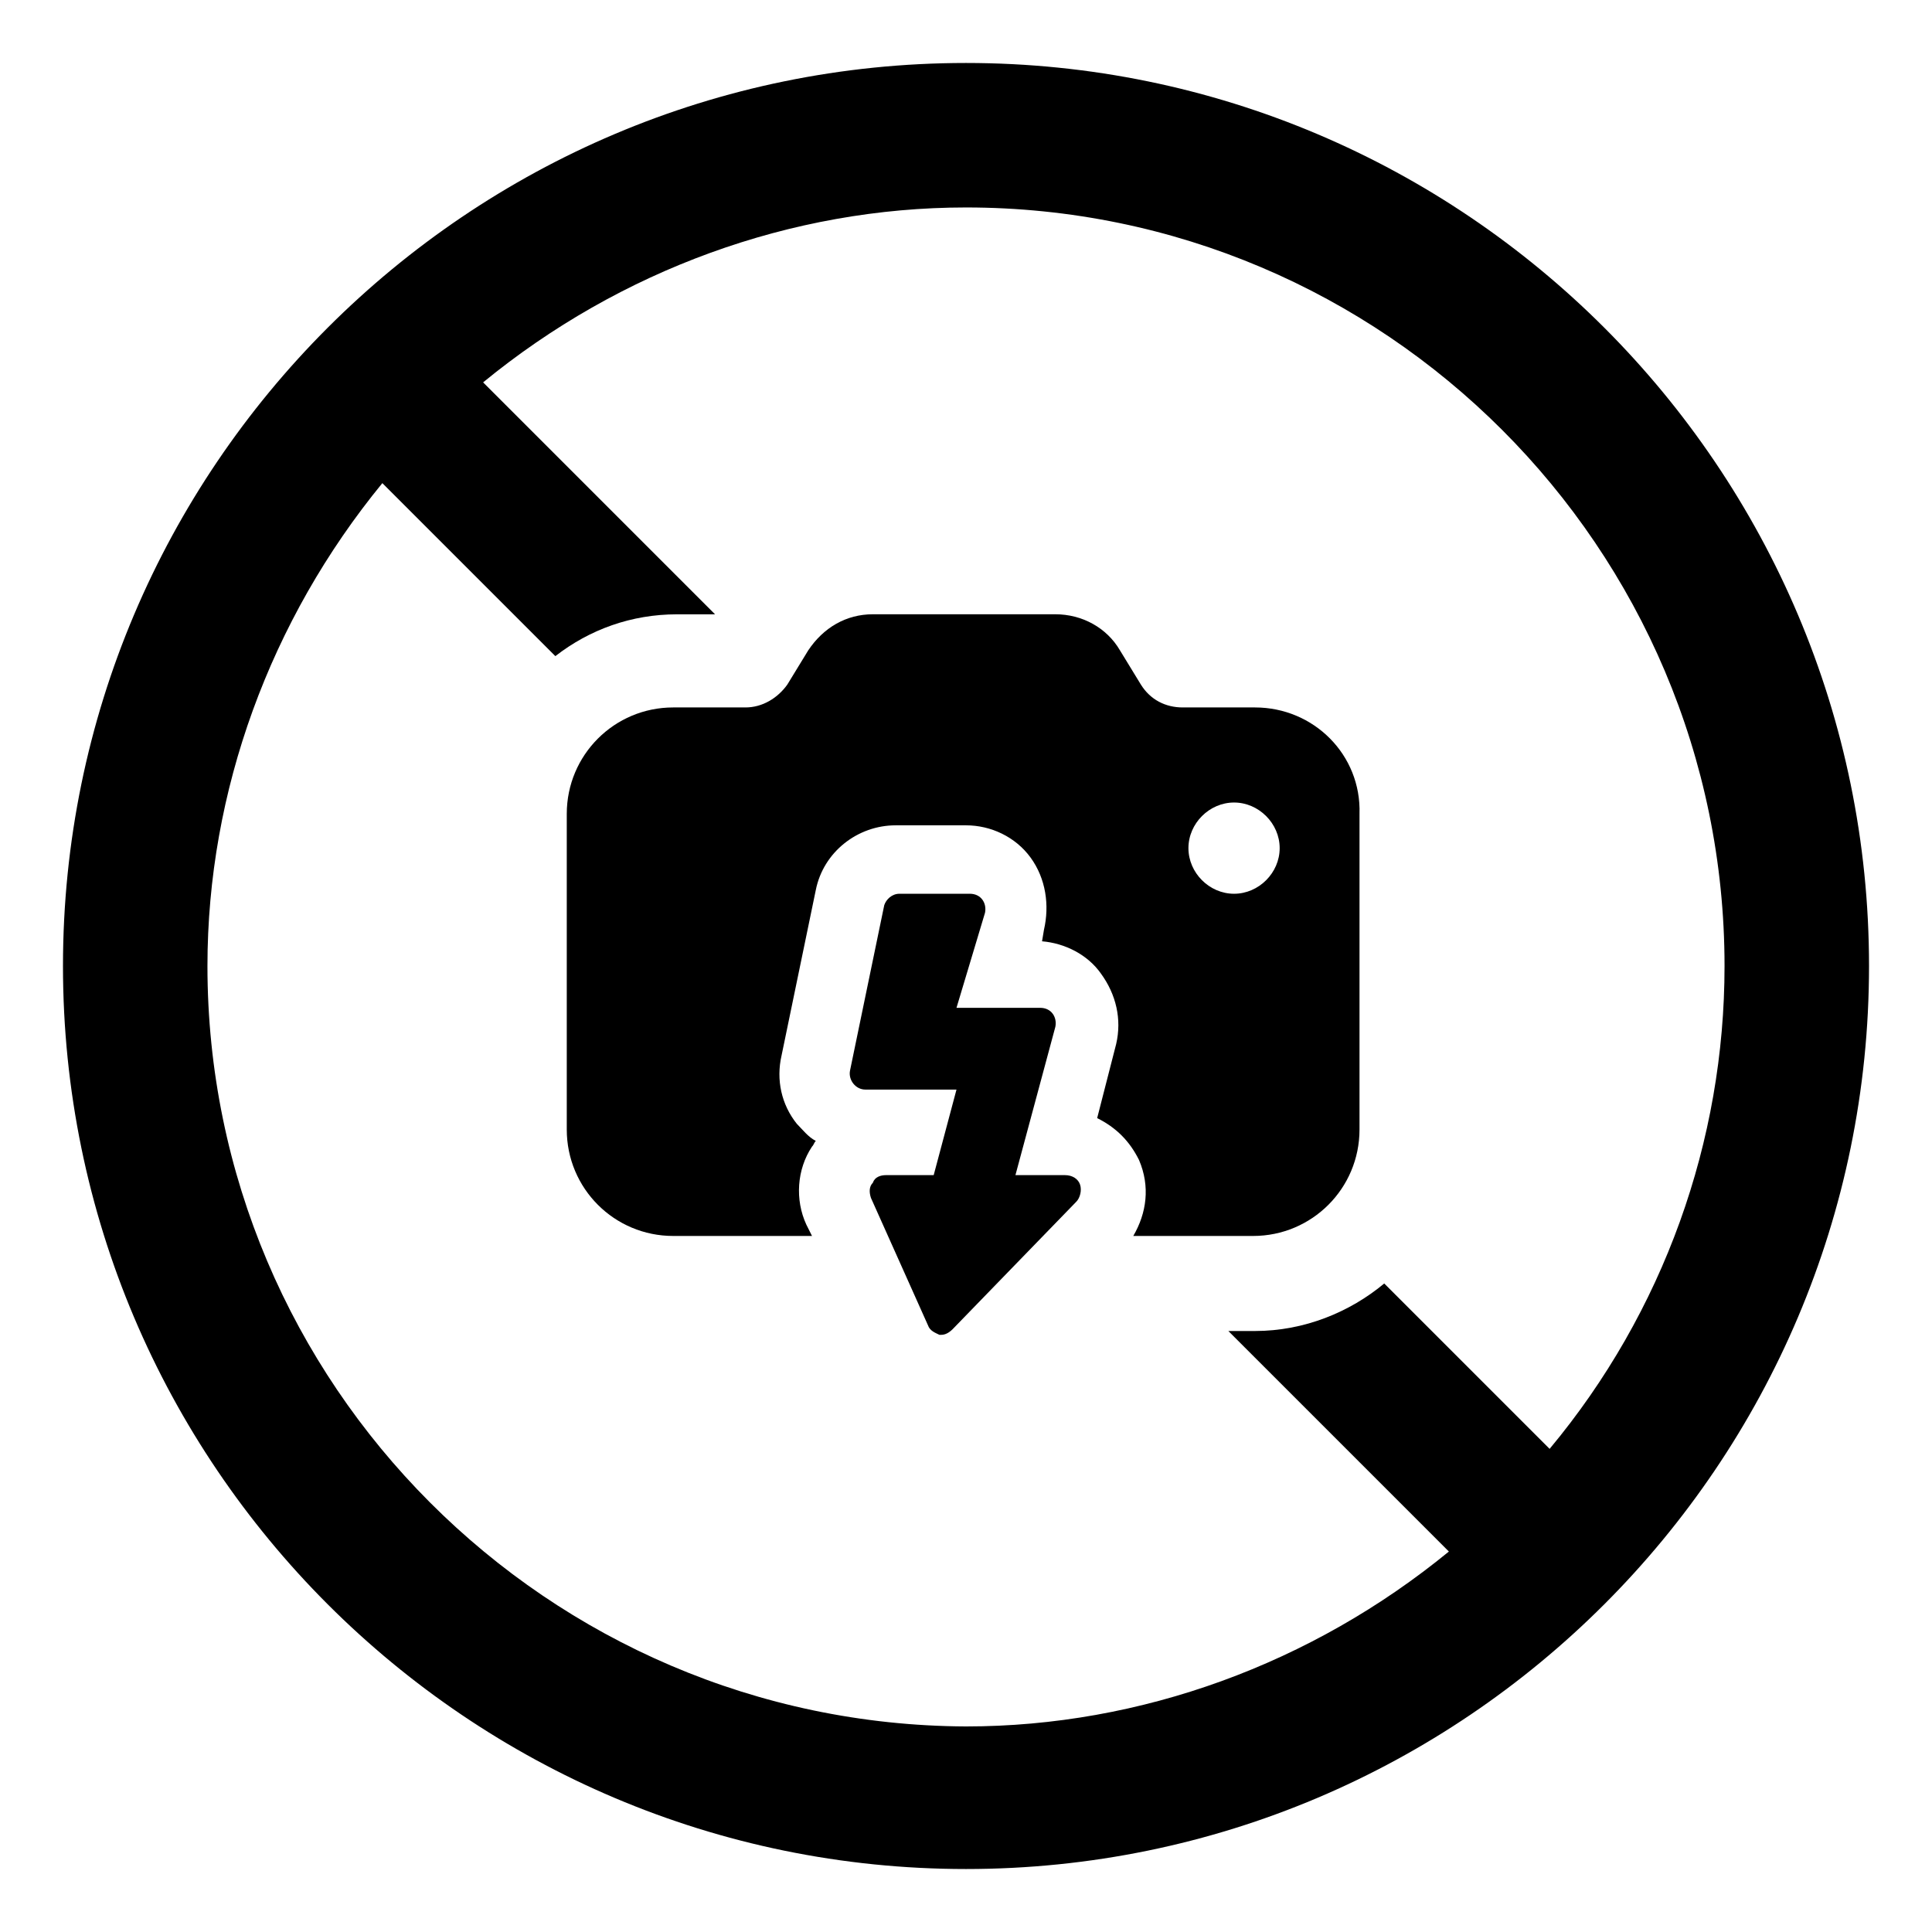 <?xml version="1.0" encoding="UTF-8"?>
<!-- Uploaded to: ICON Repo, www.svgrepo.com, Generator: ICON Repo Mixer Tools -->
<svg fill="#000000" width="800px" height="800px" version="1.1" viewBox="144 144 512 512" xmlns="http://www.w3.org/2000/svg">
 <g>
  <path d="m400 160.69c-132 0-239.31 107.31-239.31 239.31s107.31 239.31 239.31 239.31c132 0 239.31-107.31 239.31-239.31 0-132-107.31-239.31-239.31-239.31zm154.67 367.28-43.832-43.832c-9.07 7.559-21.16 12.594-34.258 12.594h-7.055l58.441 58.441c-36.273 29.727-81.617 46.352-127.97 46.352-110.84-0.5-201.02-90.684-201.02-201.52 0-46.352 16.625-91.691 46.352-127.97l45.848 45.848c9.07-7.055 20.152-11.082 32.242-11.082h10.078l-61.465-61.469c36.273-29.727 81.617-46.352 127.97-46.352 110.84 0 201.02 90.184 201.02 201.02 0 46.348-16.121 91.691-46.352 127.96z"/>
  <path d="m476.58 331.48h-19.145c-4.535 0-8.566-2.016-11.082-6.047l-5.543-9.07c-3.527-6.047-10.078-9.574-17.129-9.574h-48.367c-7.055 0-13.098 3.527-17.129 9.574l-5.543 9.07c-2.519 3.527-6.551 6.047-11.082 6.047h-19.145c-15.617 0-28.215 12.594-28.215 28.215v83.633c0 15.617 12.594 28.215 28.215 28.215h36.777l-1.512-3.023c-3.023-6.551-2.519-14.609 1.512-20.656 0.504-0.504 0.504-1.008 1.008-1.512-2.016-1.008-3.527-3.023-5.039-4.535-4.031-5.039-5.543-11.586-4.031-18.137l9.07-43.832c2.016-10.078 11.082-17.129 21.16-17.129h18.641c6.551 0 13.098 3.023 17.129 8.566 4.031 5.543 5.039 12.594 3.527 19.145l-0.504 3.023c6.047 0.504 12.09 3.527 15.617 8.566 4.031 5.543 5.543 12.09 4.031 18.641l-5.039 19.648c5.039 2.519 8.566 6.047 11.082 11.082 3.023 7.055 2.016 14.105-1.512 20.152h31.738c15.617 0 28.215-12.594 28.215-28.215v-83.633c0.504-15.621-12.09-28.215-27.707-28.215zm-5.543 49.375c-6.551 0-12.09-5.543-12.09-12.09 0-6.551 5.543-12.09 12.09-12.09 6.551 0 12.09 5.543 12.09 12.09 0.004 6.547-5.539 12.09-12.09 12.09z"/>
  <path d="m426.2 455.42h-13.098l10.578-39.297c0.504-2.519-1.008-5.039-4.031-5.039h-22.168l7.559-25.191c0.504-2.519-1.008-5.039-4.031-5.039h-18.641c-2.016 0-3.527 1.512-4.031 3.023l-9.07 43.832c-0.504 2.519 1.512 5.039 4.031 5.039h24.184l-6.043 22.672h-12.594c-1.512 0-3.023 0.504-3.527 2.016-1.008 1.008-1.008 2.519-0.504 4.031l15.113 33.754c0.504 1.512 2.016 2.016 3.023 2.519h0.504c1.008 0 2.016-0.504 3.023-1.512l32.746-33.754c1.008-1.008 1.512-3.023 1.008-4.535-0.504-1.512-2.016-2.519-4.031-2.519z"/>
 </g>
</svg>
